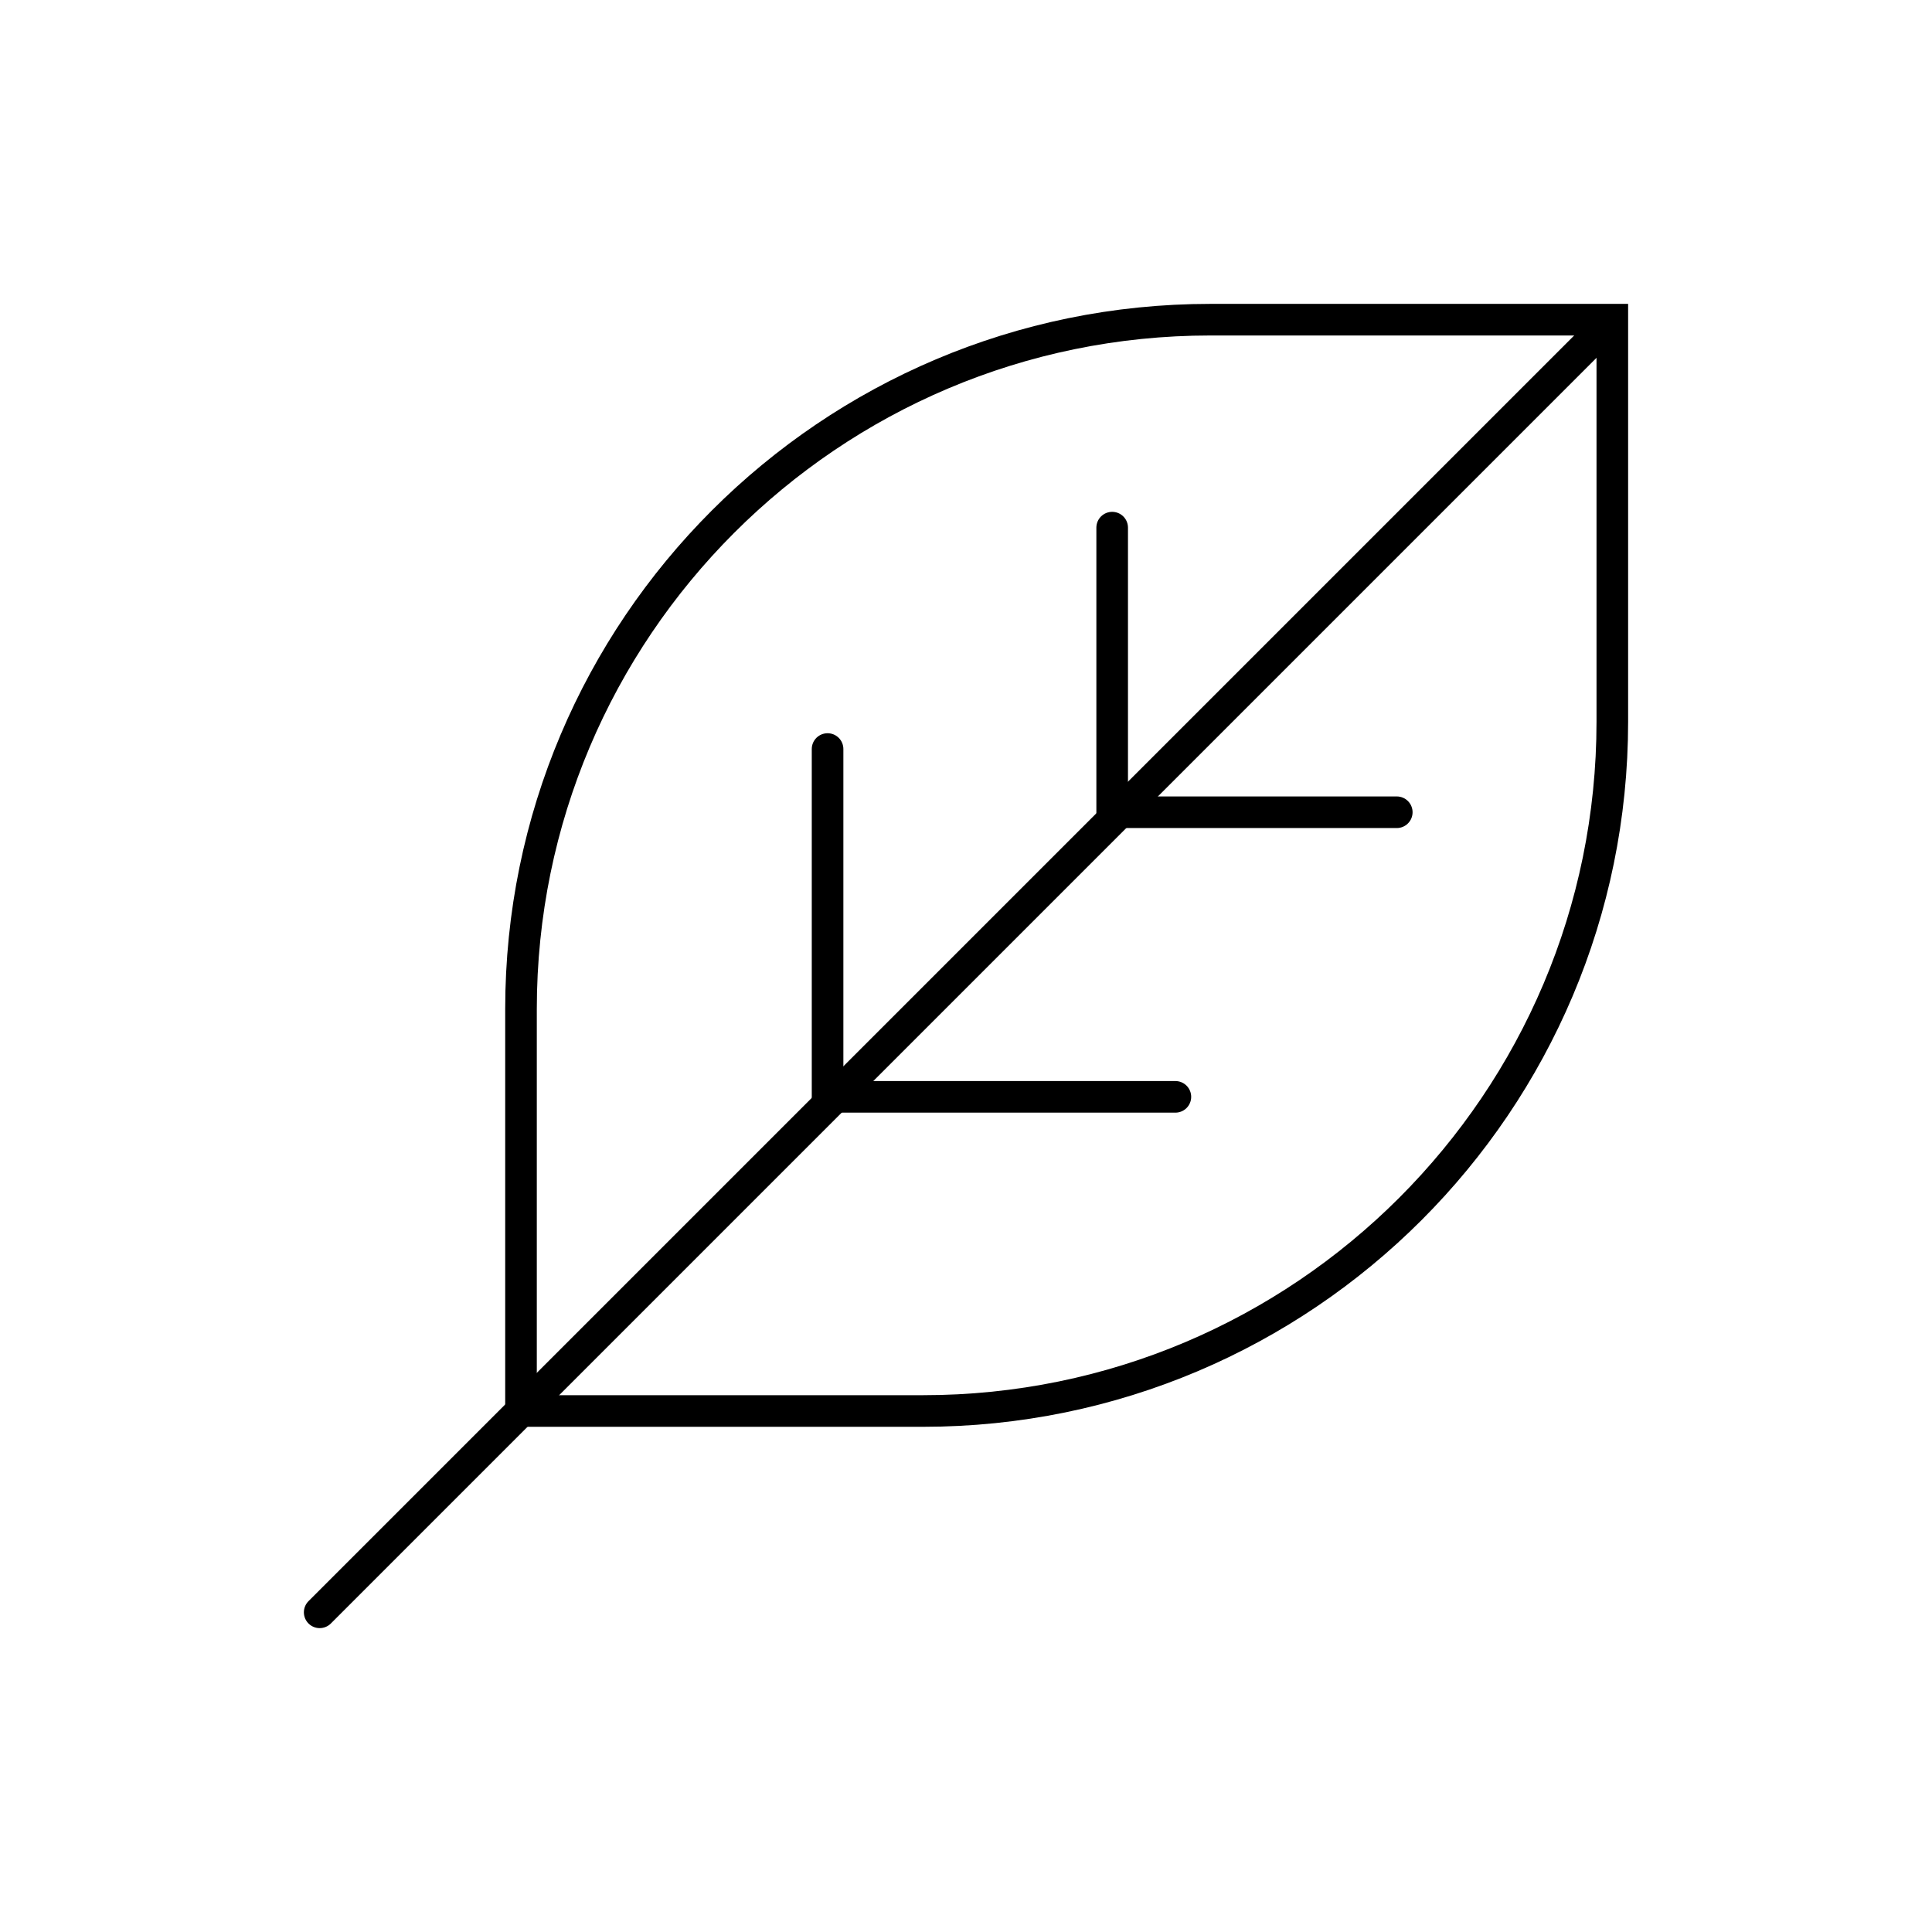 <?xml version="1.0" encoding="UTF-8"?><svg id="Warstwa_2" xmlns="http://www.w3.org/2000/svg" viewBox="0 0 122.26 122.26"><defs><style>.cls-1{stroke:#000;stroke-linecap:round;stroke-miterlimit:10;stroke-width:2px;}.cls-1,.cls-2{fill:none;}</style></defs><g id="Warstwa_1-2"><g><path class="cls-1" d="M76.59,20.23h25.44v25.44c0,24.07-19.54,43.62-43.62,43.62h-25.44v-25.44c0-24.07,19.54-43.62,43.62-43.62Z"/><line class="cls-1" x1="20.23" y1="102.03" x2="101.78" y2="20.48"/><g><polyline class="cls-1" points="70.38 33.39 70.38 51.4 88.39 51.4"/><polyline class="cls-1" points="52.37 47.4 52.37 69.41 74.38 69.41"/></g><rect class="cls-2" width="122.26" height="122.26"/></g></g></svg>